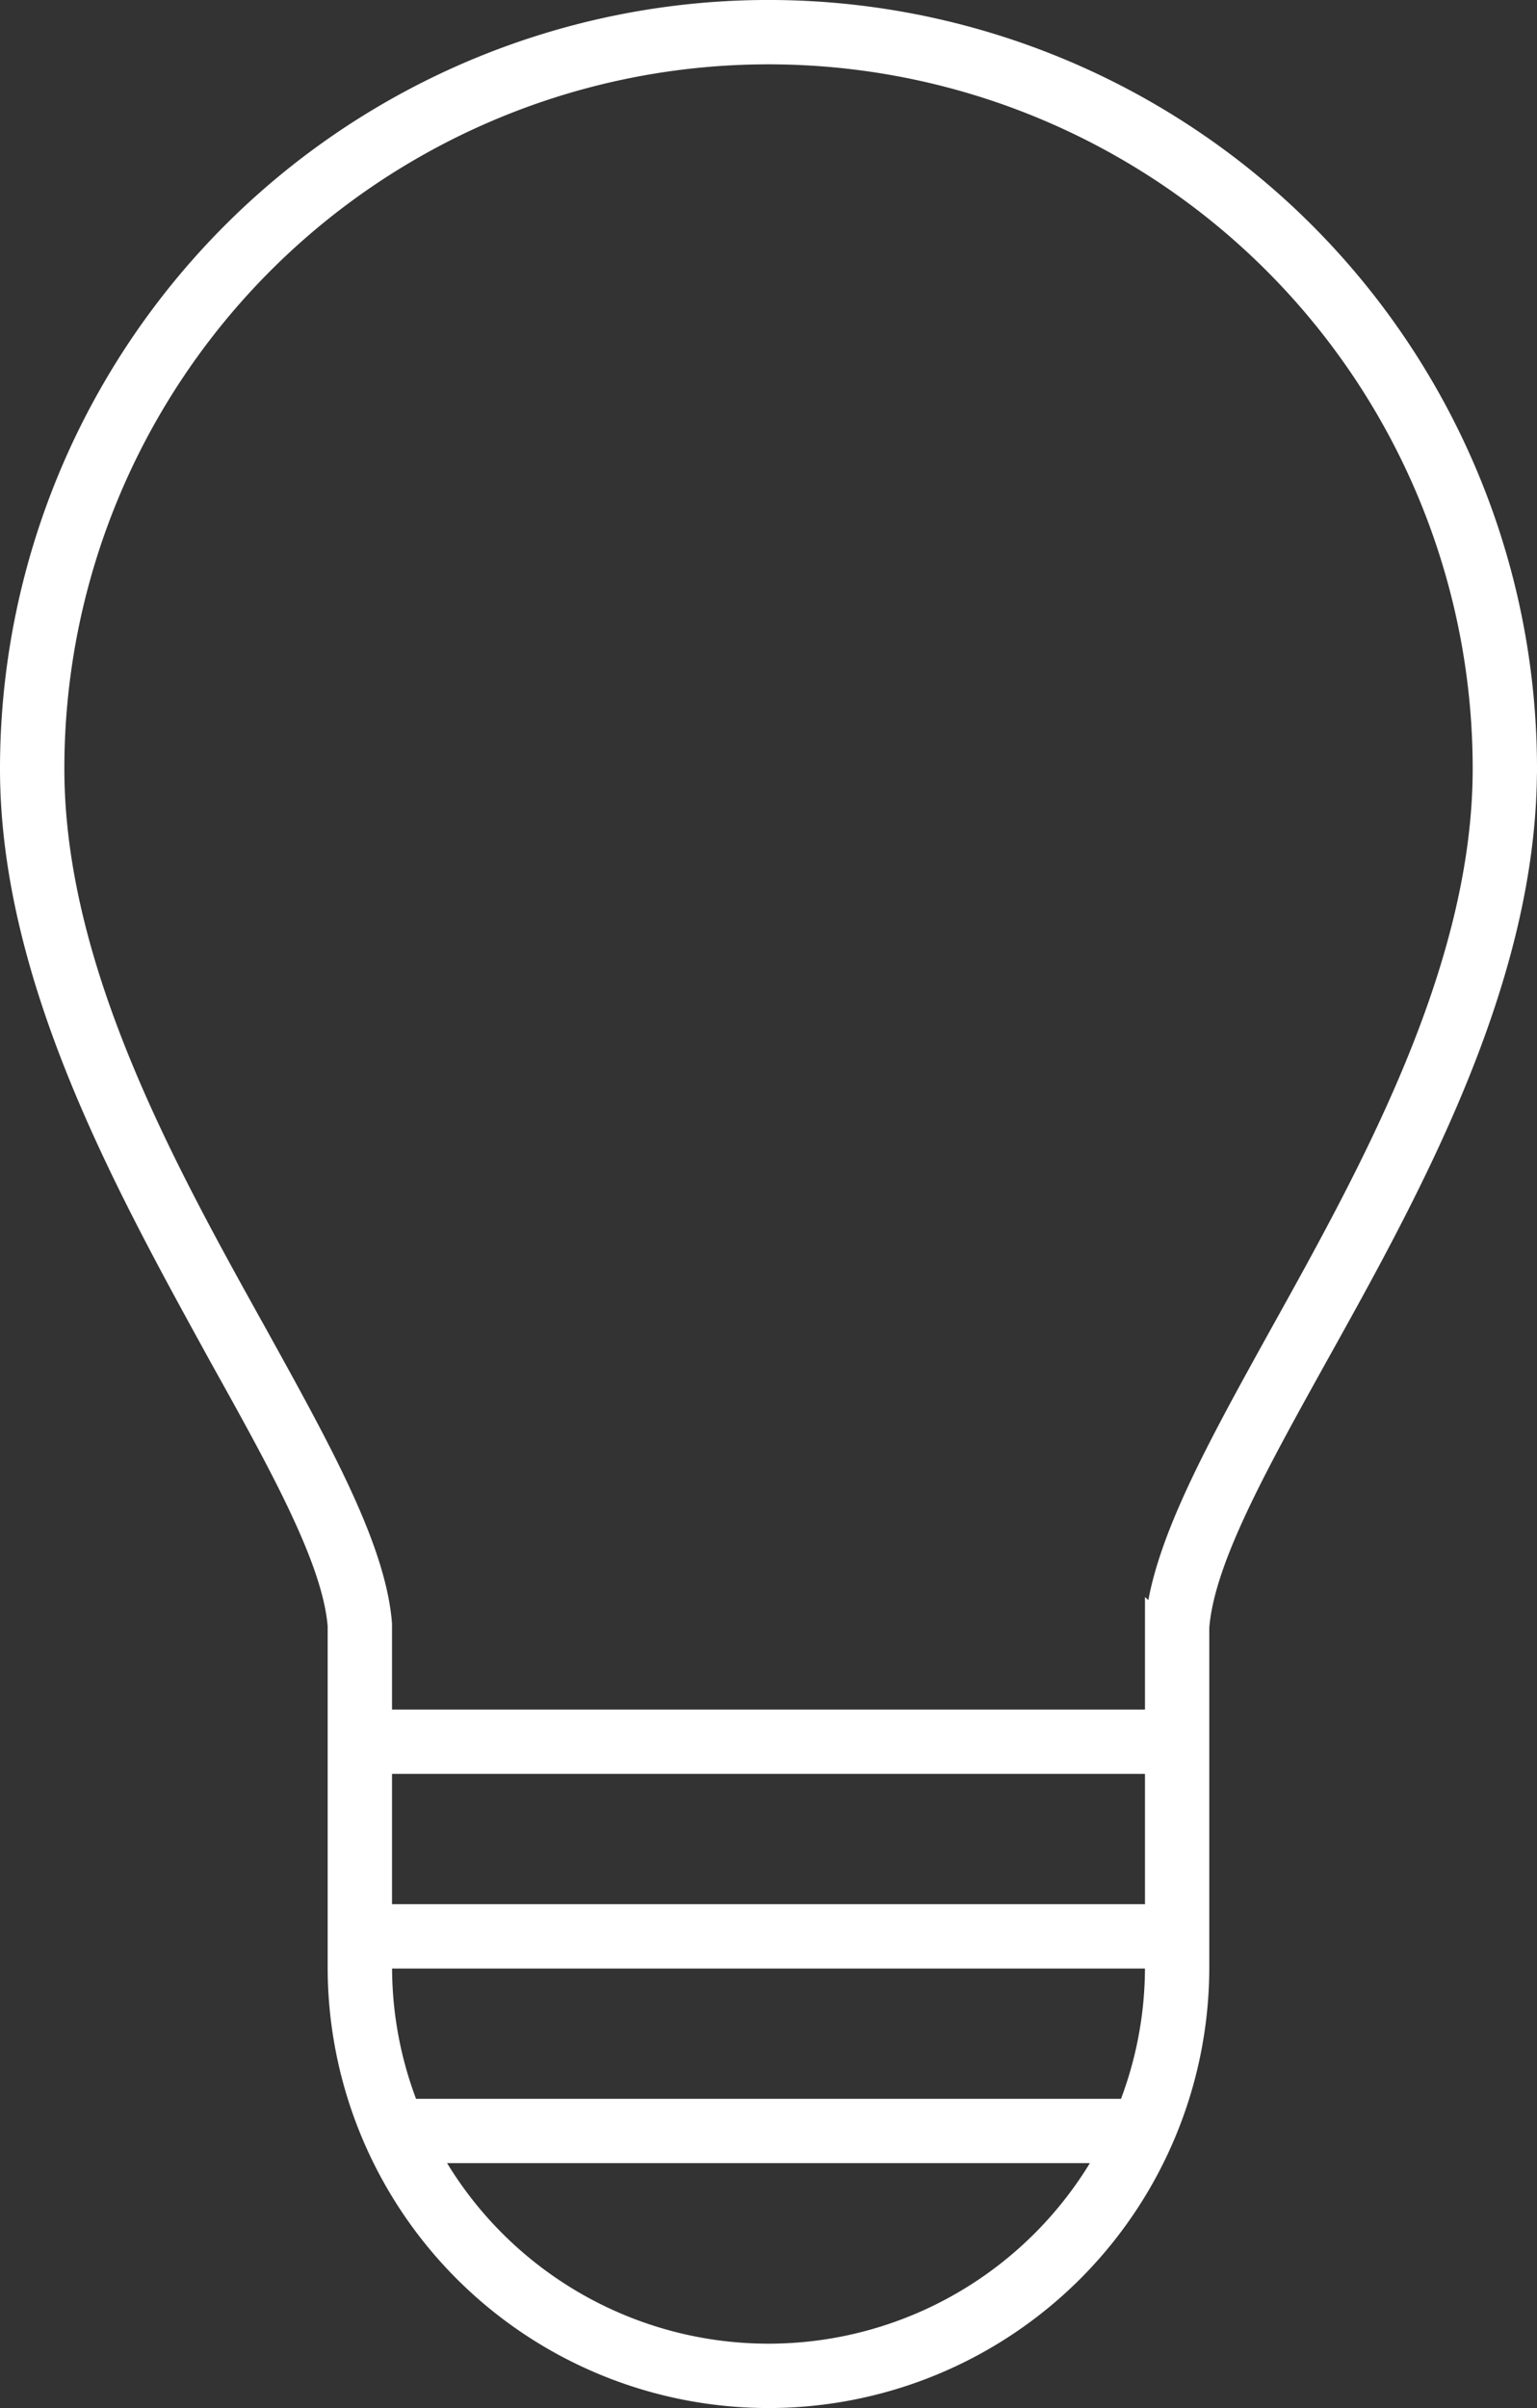 <svg xmlns="http://www.w3.org/2000/svg" viewBox="0 0 302.56 473.93" xmlns:v="https://vecta.io/nano"><rect x="0" y="0" width="302.56" height="473.93" fill="#333333" stroke="none"/><path d="M300.06 151.28c0-53.15-28.36-102.27-74.39-128.85a148.75 148.75 0 0 0-148.77 0A148.79 148.79 0 0 0 2.5 151.28c0 41.52 22.98 82.51 41.06 115.45C55.59 288.34 66 307.03 67 319.98v67.19a84.28 84.28 0 0 0 42.14 72.98 84.29 84.29 0 0 0 84.27 0c26.07-15.05 42.14-42.87 42.14-72.98v-66.88c.99-13.25 11.41-31.95 23.44-53.63 18.31-32.86 41.06-73.85 41.06-115.37h0zM74.67 346.63h153.22v30.64H74.67v-30.64zm76.61 117.14c-13.88 0-27.49-3.77-39.4-10.91-11.9-7.14-21.64-17.37-28.17-29.62h135.14c-6.54 12.24-16.27 22.48-28.17 29.62a76.58 76.58 0 0 1-39.4 10.91h0zm71.1-48.19H80.19c-3.64-9.04-5.51-18.69-5.51-28.42v-2.22h153.21v2.22a76.22 76.22 0 0 1-5.51 28.42h0zm5.51-95.61v19H74.67v-19.3c-1.15-14.86-11.95-34.24-24.36-56.69-17.85-32.1-40.14-71.94-40.14-111.7 0-50.41 26.9-97 70.56-122.21s97.45-25.21 141.11 0a141.12 141.12 0 0 1 70.56 122.21c0 39.61-22.29 79.6-40.14 111.7-12.41 22.44-23.21 41.83-24.36 57h0z" fill="#fff" stroke="#fff" stroke-miterlimit="10" stroke-width="5"/></svg>